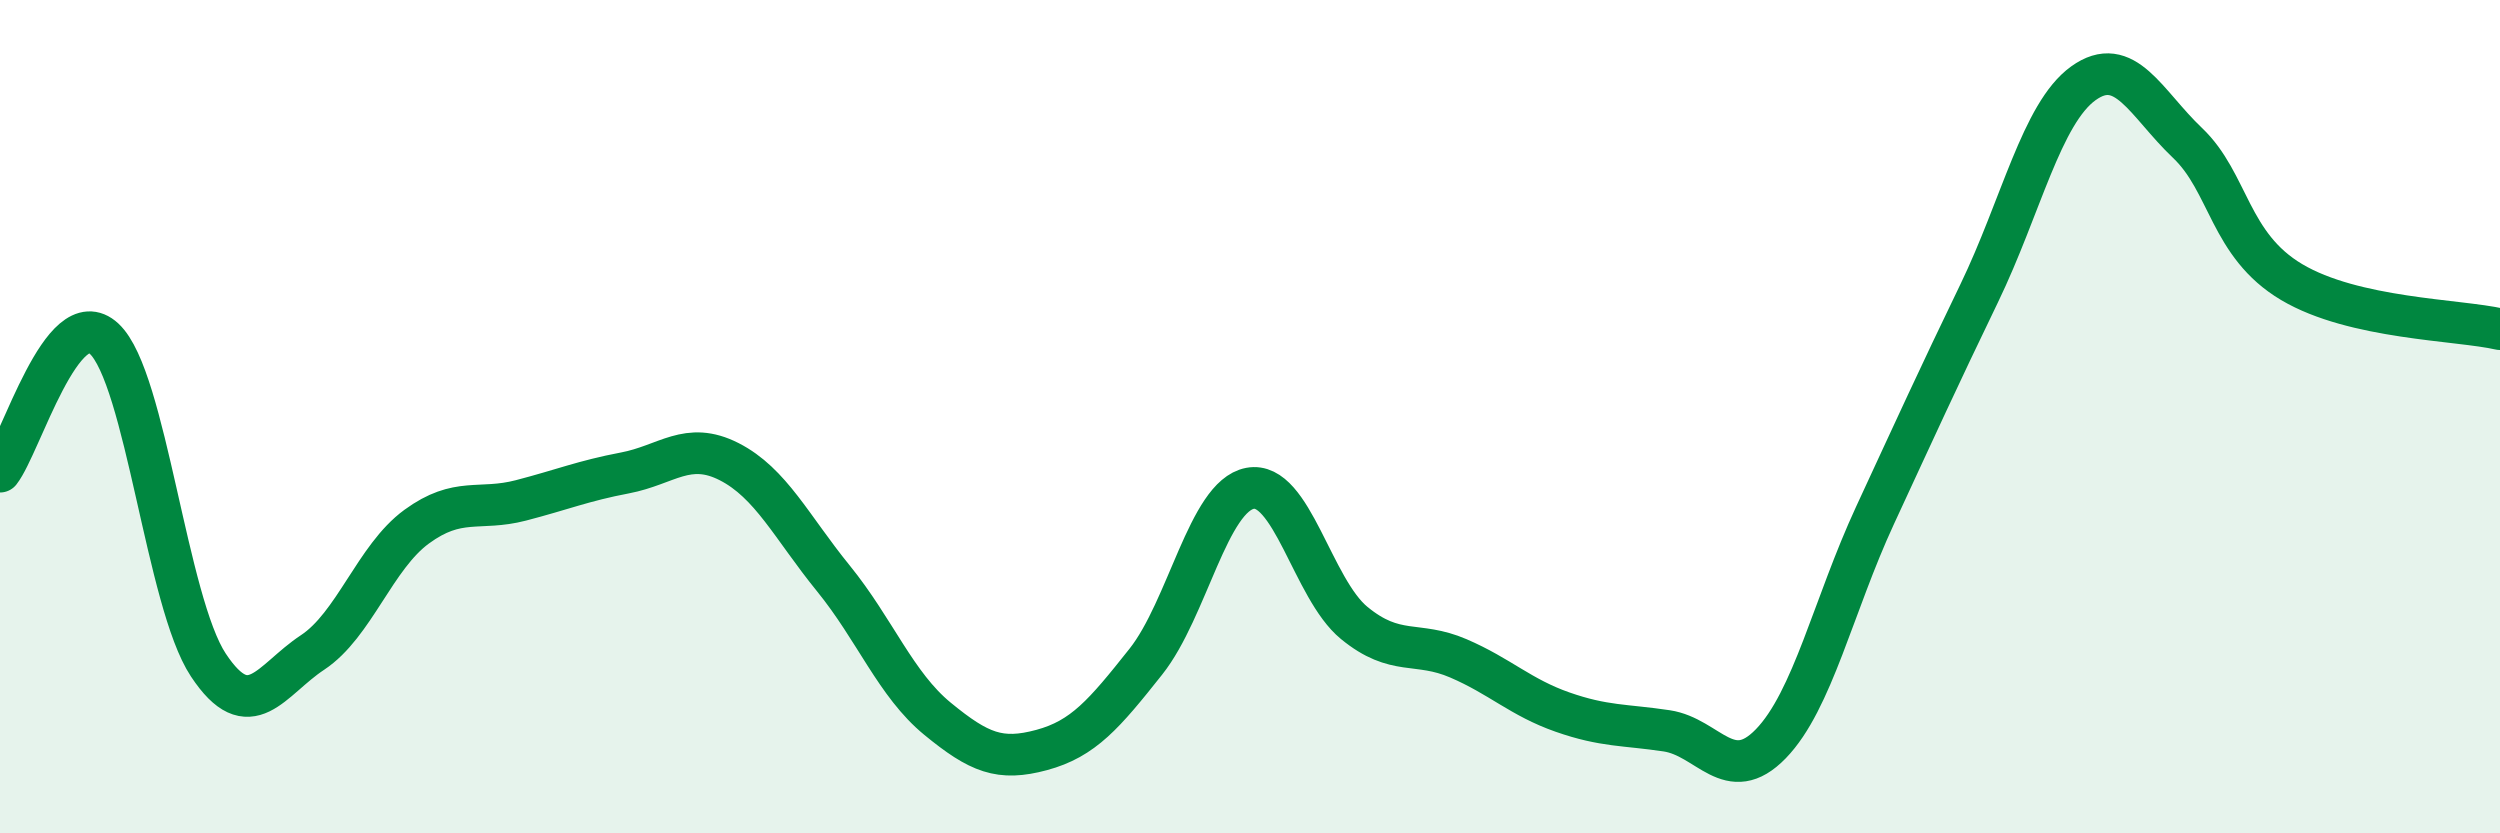 
    <svg width="60" height="20" viewBox="0 0 60 20" xmlns="http://www.w3.org/2000/svg">
      <path
        d="M 0,11.32 C 0.5,10.68 1.5,7.2 2.5,8.13 C 3.5,9.06 4,14.45 5,15.96 C 6,17.47 6.5,16.32 7.5,15.66 C 8.5,15 9,13.37 10,12.64 C 11,11.91 11.5,12.27 12.5,12.01 C 13.5,11.75 14,11.54 15,11.35 C 16,11.16 16.5,10.57 17.5,11.08 C 18.5,11.59 19,12.65 20,13.88 C 21,15.11 21.5,16.43 22.5,17.25 C 23.5,18.07 24,18.27 25,18 C 26,17.73 26.5,17.14 27.5,15.88 C 28.5,14.62 29,11.91 30,11.72 C 31,11.53 31.5,14.13 32.5,14.95 C 33.5,15.77 34,15.37 35,15.8 C 36,16.23 36.5,16.74 37.5,17.09 C 38.5,17.44 39,17.39 40,17.54 C 41,17.69 41.5,18.88 42.5,17.85 C 43.5,16.82 44,14.53 45,12.37 C 46,10.21 46.5,9.11 47.5,7.04 C 48.5,4.97 49,2.72 50,2 C 51,1.28 51.5,2.48 52.5,3.43 C 53.5,4.38 53.5,5.88 55,6.77 C 56.5,7.66 59,7.67 60,7.9L60 20L0 20Z"
        fill="#008740"
        opacity="0.1"
        stroke-linecap="round"
        stroke-linejoin="round"
      />
      <path
        d="M 0,11.32 C 0.5,10.68 1.5,7.2 2.5,8.13 C 3.5,9.06 4,14.45 5,15.96 C 6,17.47 6.5,16.32 7.5,15.66 C 8.5,15 9,13.37 10,12.64 C 11,11.91 11.5,12.27 12.5,12.01 C 13.5,11.75 14,11.54 15,11.35 C 16,11.16 16.5,10.57 17.5,11.08 C 18.5,11.59 19,12.65 20,13.88 C 21,15.11 21.5,16.43 22.5,17.25 C 23.5,18.07 24,18.27 25,18 C 26,17.73 26.5,17.14 27.5,15.88 C 28.5,14.62 29,11.91 30,11.72 C 31,11.53 31.5,14.13 32.5,14.95 C 33.5,15.77 34,15.37 35,15.8 C 36,16.23 36.5,16.74 37.5,17.09 C 38.5,17.44 39,17.39 40,17.54 C 41,17.69 41.5,18.88 42.5,17.85 C 43.5,16.82 44,14.53 45,12.37 C 46,10.21 46.5,9.11 47.5,7.04 C 48.5,4.97 49,2.72 50,2 C 51,1.28 51.5,2.48 52.5,3.43 C 53.5,4.38 53.5,5.88 55,6.77 C 56.5,7.66 59,7.67 60,7.9"
        stroke="#008740"
        stroke-width="1"
        fill="none"
        stroke-linecap="round"
        stroke-linejoin="round"
      />
    </svg>
  